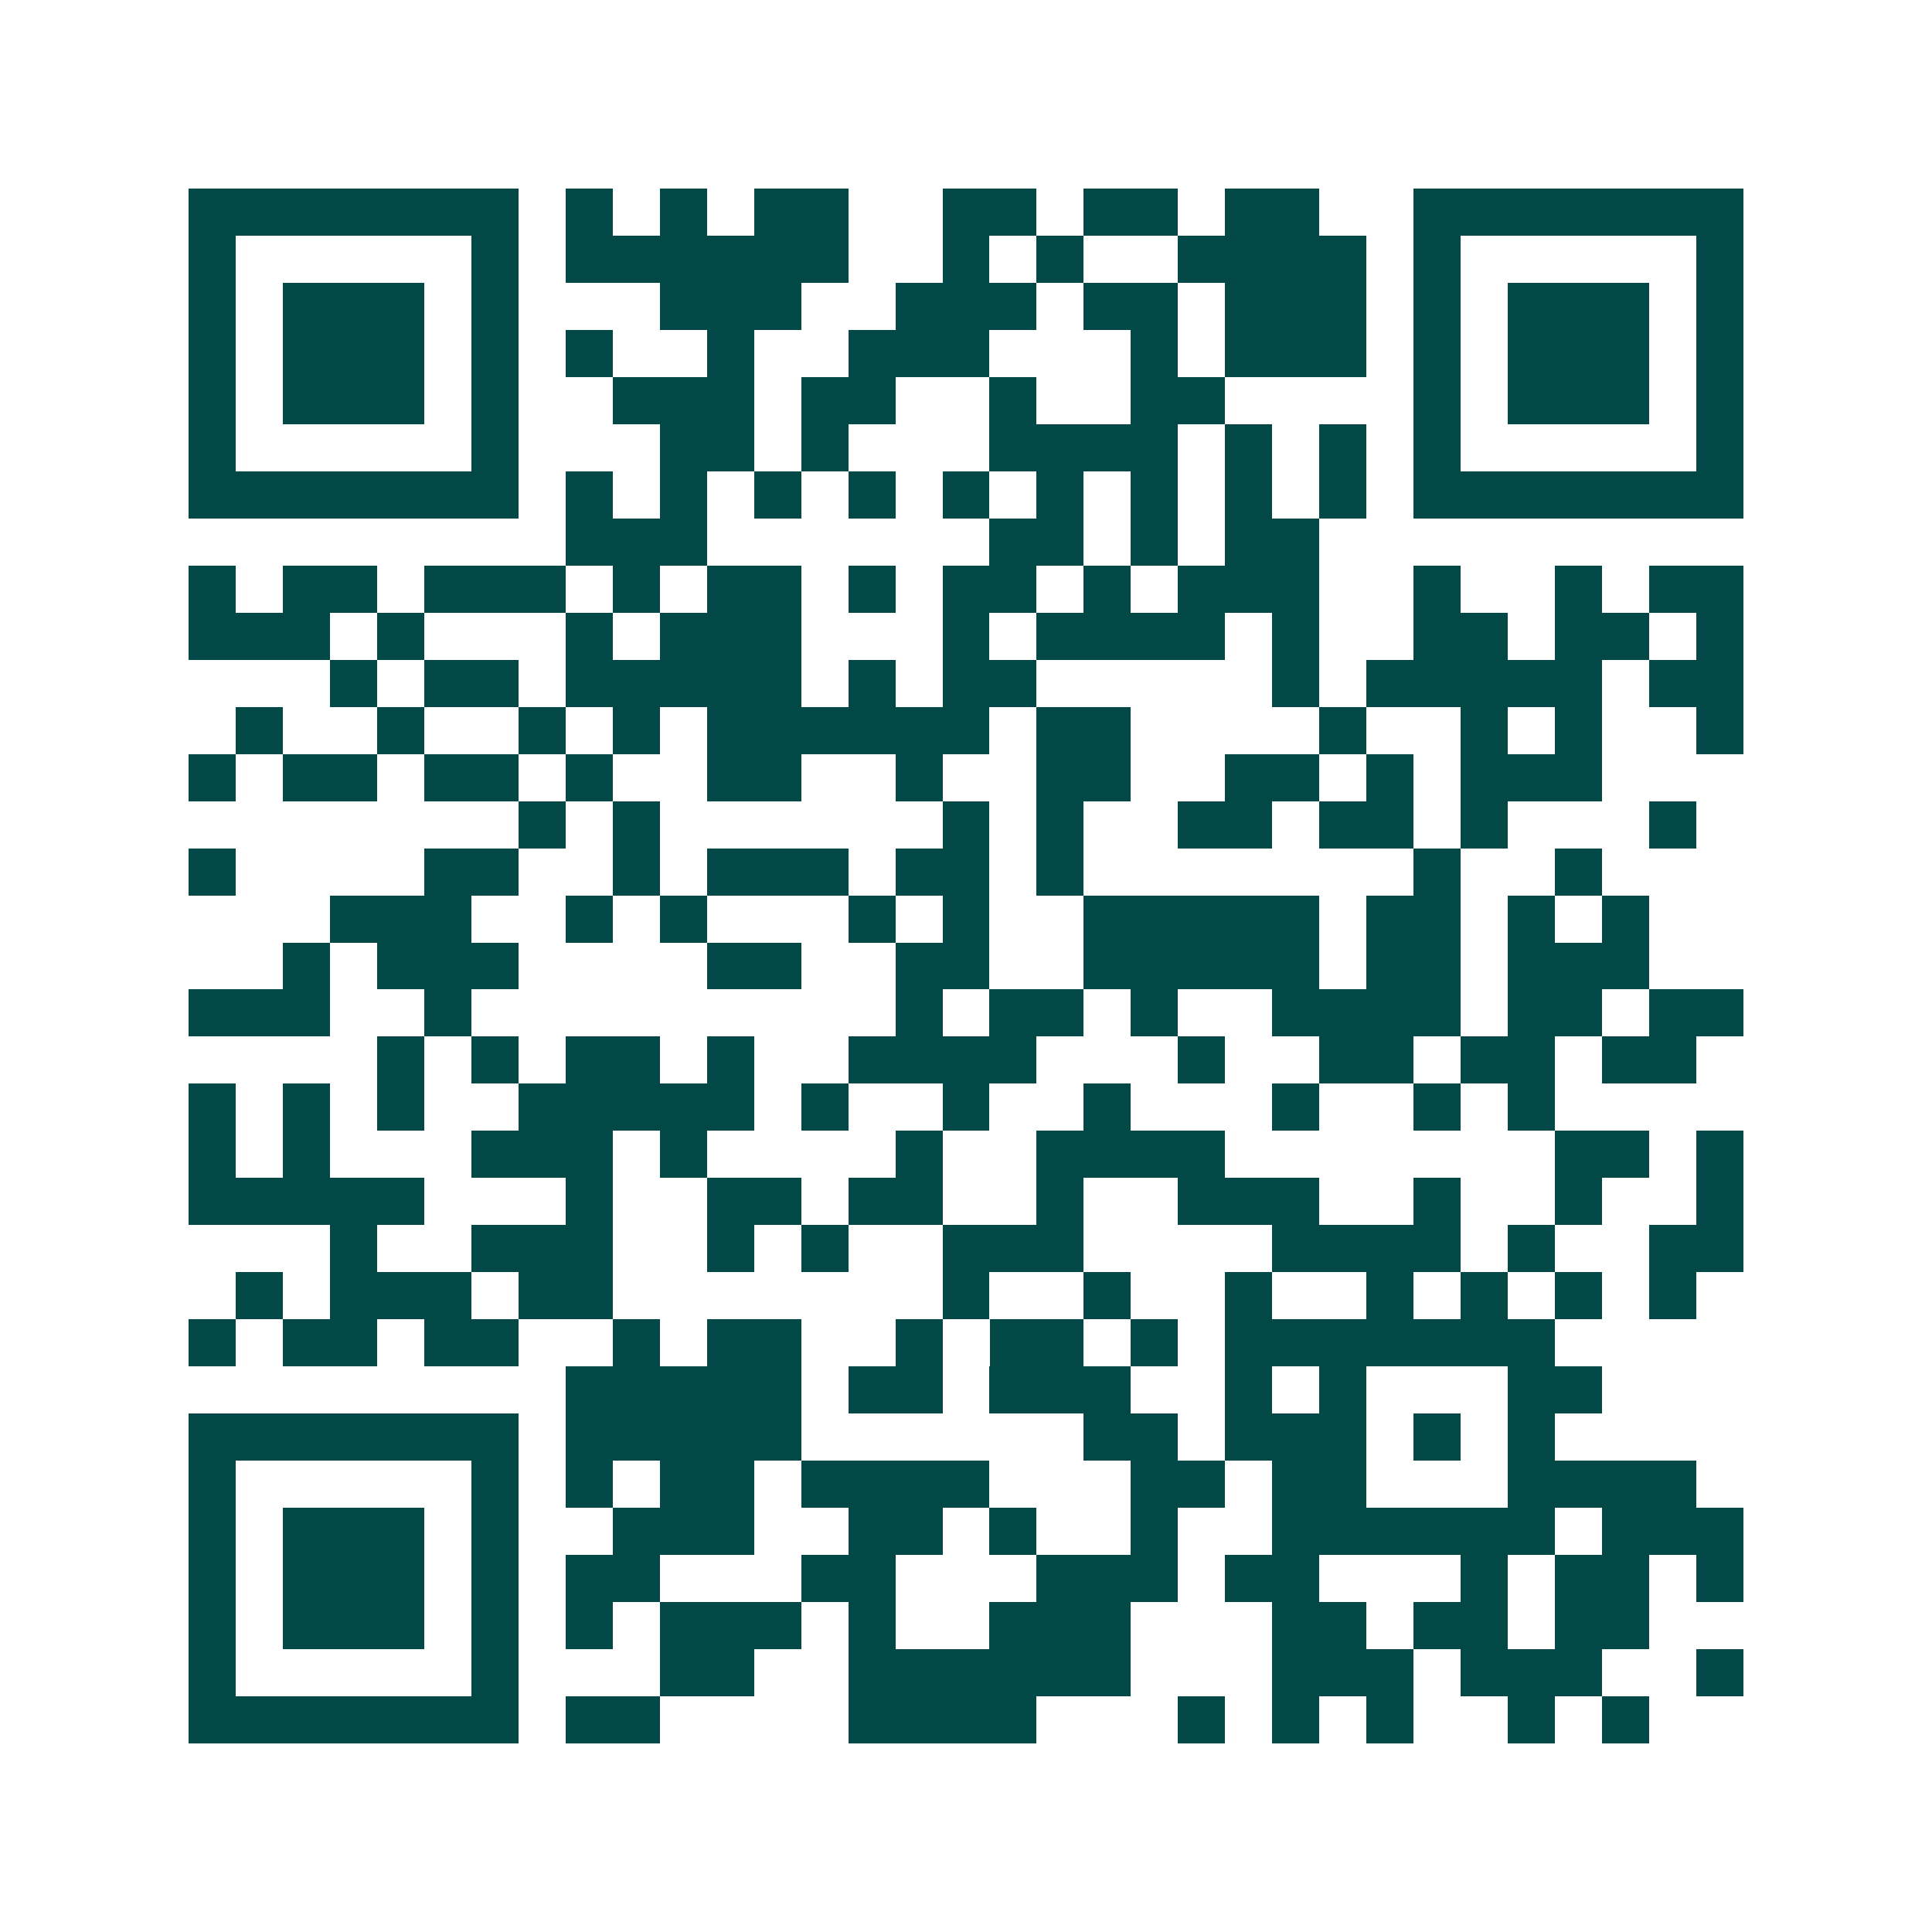 <svg xmlns="http://www.w3.org/2000/svg" width="200" height="200" viewBox="0 0 41 41" shape-rendering="crispEdges"><path fill="#ffffff" d="M0 0h41v41H0z"/><path stroke="#014847" d="M4 4.5h7m1 0h1m1 0h1m1 0h2m2 0h2m1 0h2m1 0h2m2 0h7M4 5.5h1m5 0h1m1 0h6m2 0h1m1 0h1m2 0h4m1 0h1m5 0h1M4 6.5h1m1 0h3m1 0h1m3 0h3m2 0h3m1 0h2m1 0h3m1 0h1m1 0h3m1 0h1M4 7.5h1m1 0h3m1 0h1m1 0h1m2 0h1m2 0h3m3 0h1m1 0h3m1 0h1m1 0h3m1 0h1M4 8.5h1m1 0h3m1 0h1m2 0h3m1 0h2m2 0h1m2 0h2m4 0h1m1 0h3m1 0h1M4 9.5h1m5 0h1m3 0h2m1 0h1m3 0h4m1 0h1m1 0h1m1 0h1m5 0h1M4 10.5h7m1 0h1m1 0h1m1 0h1m1 0h1m1 0h1m1 0h1m1 0h1m1 0h1m1 0h1m1 0h7M12 11.5h3m6 0h2m1 0h1m1 0h2M4 12.5h1m1 0h2m1 0h3m1 0h1m1 0h2m1 0h1m1 0h2m1 0h1m1 0h3m2 0h1m2 0h1m1 0h2M4 13.5h3m1 0h1m3 0h1m1 0h3m3 0h1m1 0h4m1 0h1m2 0h2m1 0h2m1 0h1M7 14.5h1m1 0h2m1 0h5m1 0h1m1 0h2m5 0h1m1 0h5m1 0h2M5 15.5h1m2 0h1m2 0h1m1 0h1m1 0h6m1 0h2m4 0h1m2 0h1m1 0h1m2 0h1M4 16.5h1m1 0h2m1 0h2m1 0h1m2 0h2m2 0h1m2 0h2m2 0h2m1 0h1m1 0h3M11 17.5h1m1 0h1m6 0h1m1 0h1m2 0h2m1 0h2m1 0h1m3 0h1M4 18.5h1m4 0h2m2 0h1m1 0h3m1 0h2m1 0h1m7 0h1m2 0h1M7 19.5h3m2 0h1m1 0h1m3 0h1m1 0h1m2 0h5m1 0h2m1 0h1m1 0h1M6 20.5h1m1 0h3m4 0h2m2 0h2m2 0h5m1 0h2m1 0h3M4 21.5h3m2 0h1m9 0h1m1 0h2m1 0h1m2 0h4m1 0h2m1 0h2M8 22.5h1m1 0h1m1 0h2m1 0h1m2 0h4m3 0h1m2 0h2m1 0h2m1 0h2M4 23.5h1m1 0h1m1 0h1m2 0h5m1 0h1m2 0h1m2 0h1m3 0h1m2 0h1m1 0h1M4 24.5h1m1 0h1m3 0h3m1 0h1m4 0h1m2 0h4m7 0h2m1 0h1M4 25.5h5m3 0h1m2 0h2m1 0h2m2 0h1m2 0h3m2 0h1m2 0h1m2 0h1M7 26.5h1m2 0h3m2 0h1m1 0h1m2 0h3m4 0h4m1 0h1m2 0h2M5 27.5h1m1 0h3m1 0h2m7 0h1m2 0h1m2 0h1m2 0h1m1 0h1m1 0h1m1 0h1M4 28.5h1m1 0h2m1 0h2m2 0h1m1 0h2m2 0h1m1 0h2m1 0h1m1 0h7M12 29.5h5m1 0h2m1 0h3m2 0h1m1 0h1m3 0h2M4 30.5h7m1 0h5m6 0h2m1 0h3m1 0h1m1 0h1M4 31.5h1m5 0h1m1 0h1m1 0h2m1 0h4m3 0h2m1 0h2m3 0h4M4 32.5h1m1 0h3m1 0h1m2 0h3m2 0h2m1 0h1m2 0h1m2 0h6m1 0h3M4 33.5h1m1 0h3m1 0h1m1 0h2m3 0h2m3 0h3m1 0h2m3 0h1m1 0h2m1 0h1M4 34.5h1m1 0h3m1 0h1m1 0h1m1 0h3m1 0h1m2 0h3m3 0h2m1 0h2m1 0h2M4 35.5h1m5 0h1m3 0h2m2 0h6m3 0h3m1 0h3m2 0h1M4 36.5h7m1 0h2m4 0h4m3 0h1m1 0h1m1 0h1m2 0h1m1 0h1"/></svg>
